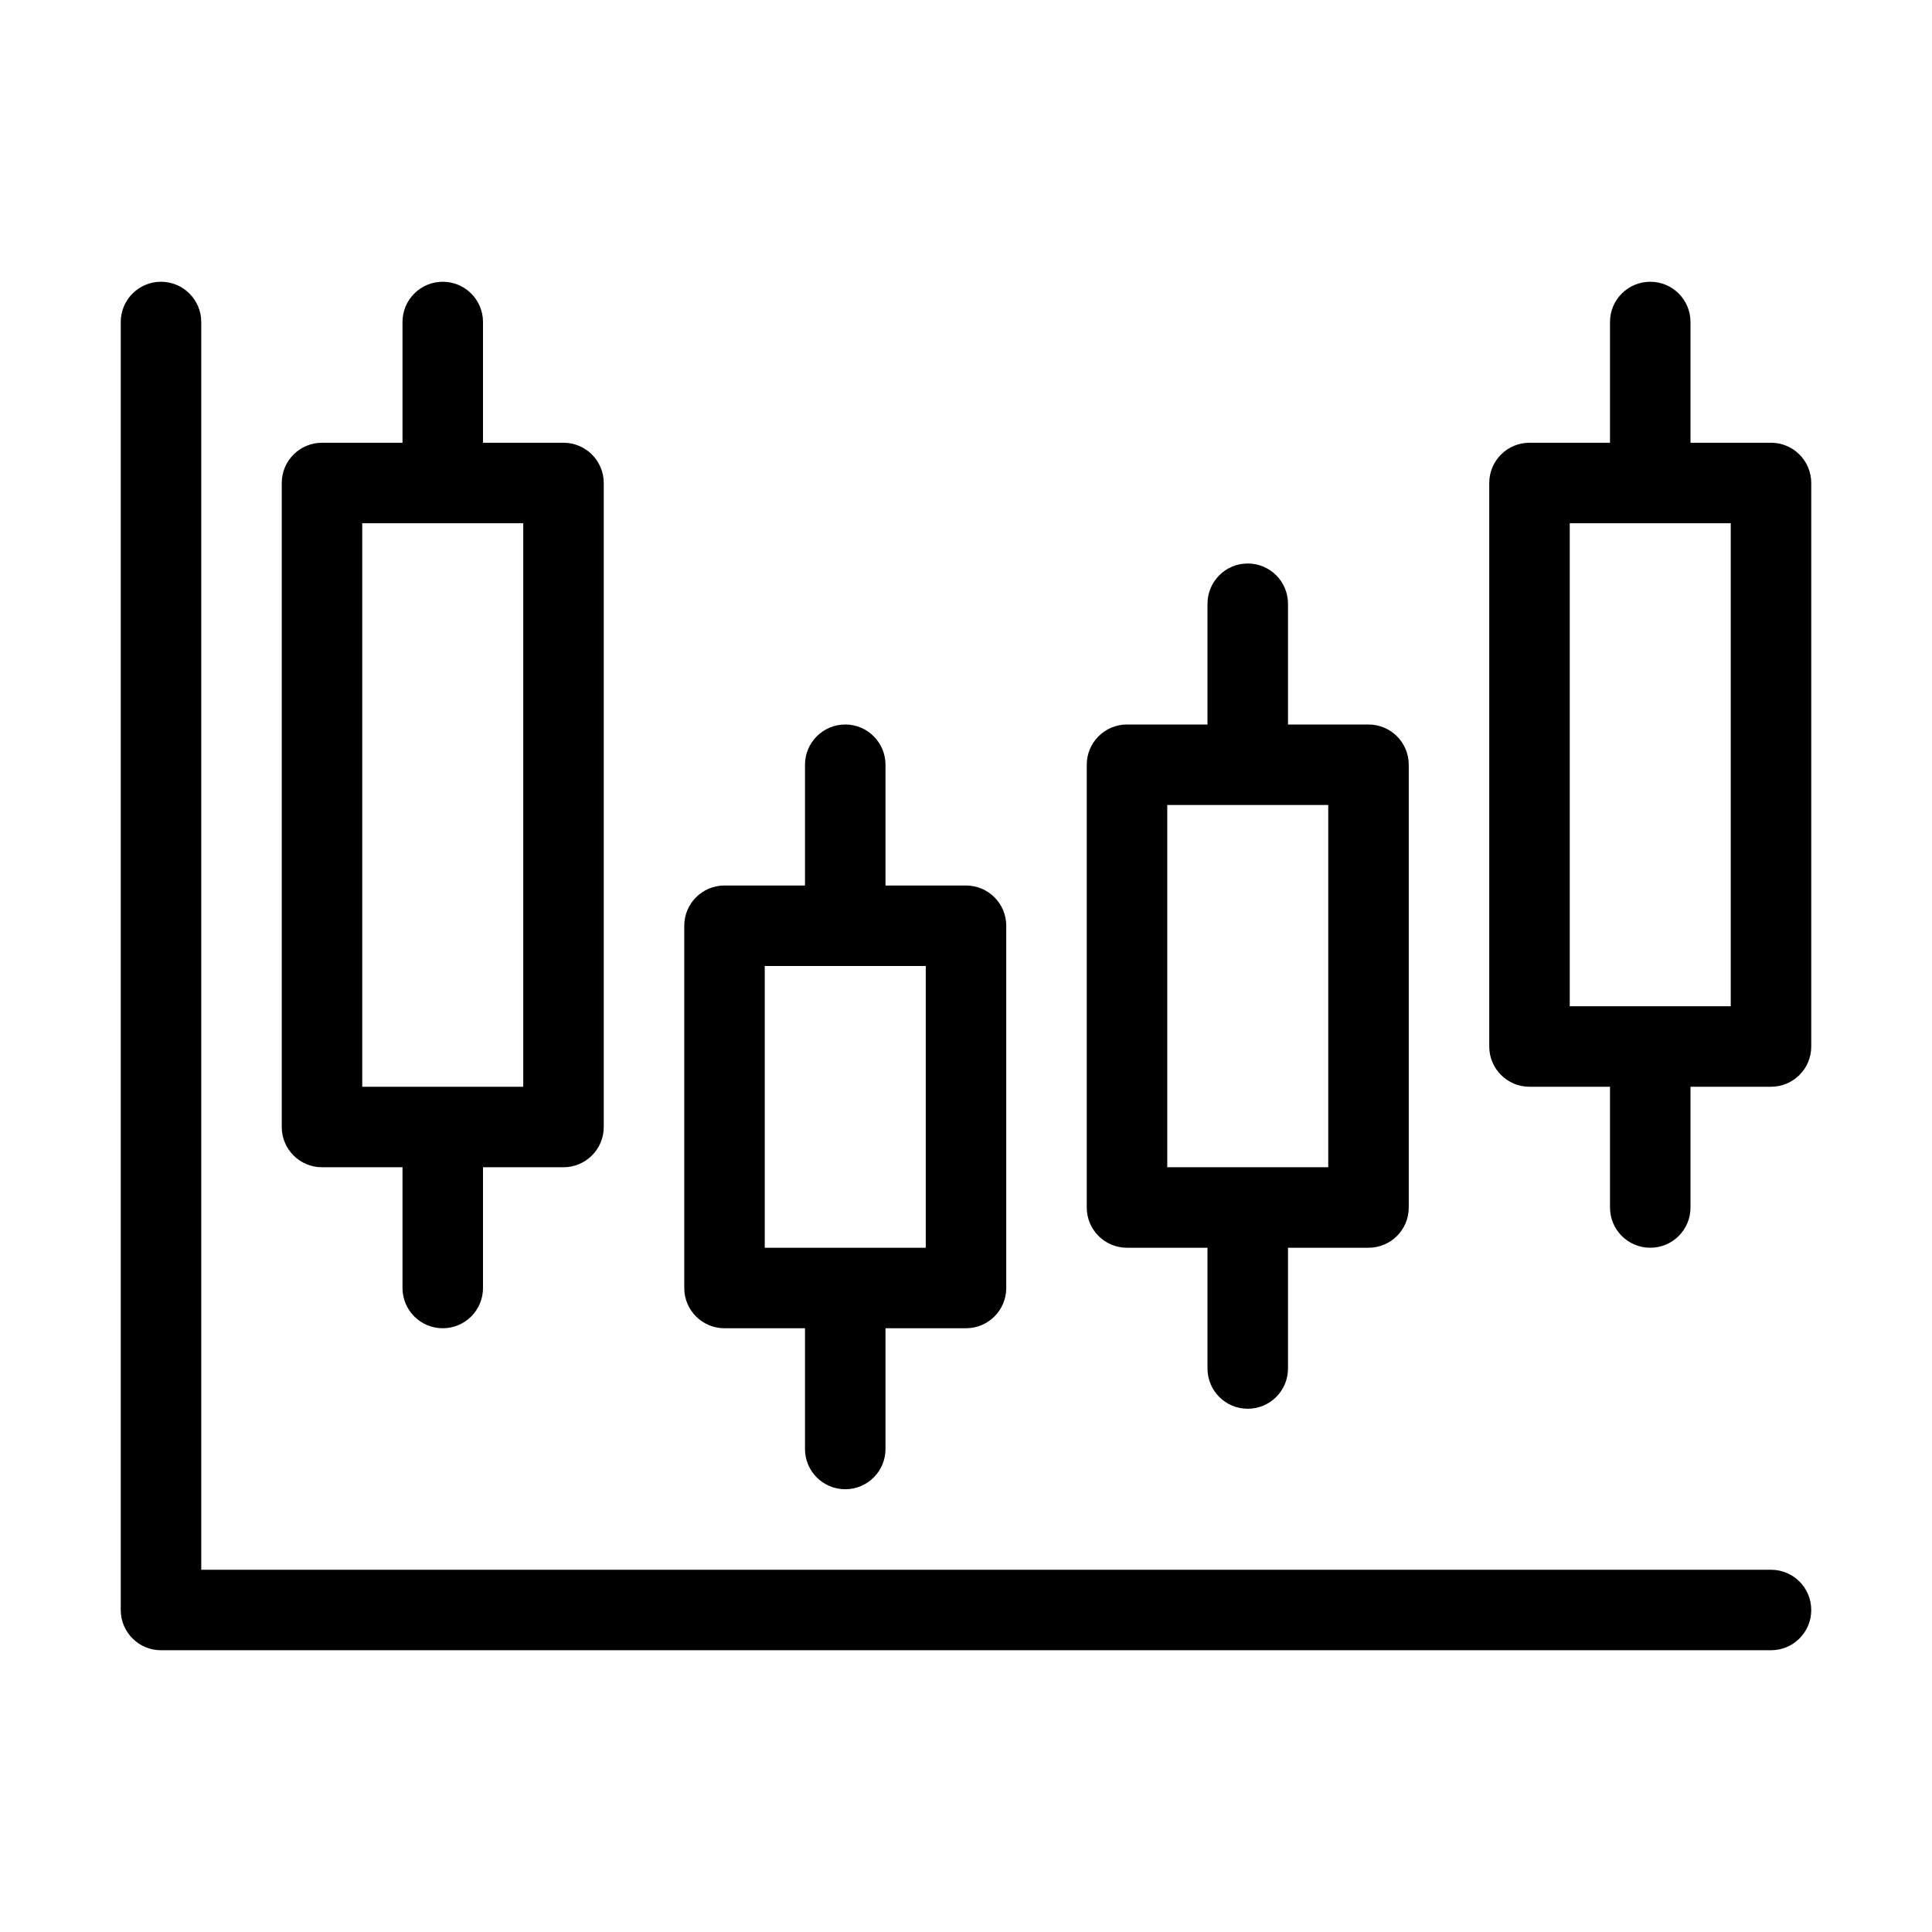 <?xml version="1.0" ?><svg xmlns="http://www.w3.org/2000/svg" xmlns:xlink="http://www.w3.org/1999/xlink" version="1.0" viewBox="0 0 48 48" enable-background="new 0 0 48 48" xml:space="preserve"><g id="Layer_1"/><g id="_x31_4_x5F_Stocks"><path d="M45,40c0,0.553-0.447,1-1,1H4c-0.552,0-1-0.447-1-1V8c0-0.552,0.448-1,1-1s1,0.448,1,1v31h39C44.553,39,45,39.447,45,40z    M7,28V12c0-0.552,0.448-1,1-1h2V8c0-0.552,0.448-1,1-1s1,0.448,1,1v3h2c0.552,0,1,0.448,1,1v16c0,0.553-0.448,1-1,1h-2v3   c0,0.553-0.448,1-1,1s-1-0.447-1-1v-3H8C7.448,29,7,28.553,7,28z M9,27h4V13H9V27z M17,32v-9c0-0.552,0.448-1,1-1h2v-3   c0-0.552,0.448-1,1-1s1,0.448,1,1v3h2c0.552,0,1,0.448,1,1v9c0,0.553-0.448,1-1,1h-2v3c0,0.553-0.448,1-1,1s-1-0.447-1-1v-3h-2   C17.448,33,17,32.553,17,32z M19,31h4v-7h-4V31z M27,30V19c0-0.552,0.447-1,1-1h2v-3c0-0.552,0.447-1,1-1s1,0.448,1,1v3h2   c0.553,0,1,0.448,1,1v11c0,0.553-0.447,1-1,1h-2v3c0,0.553-0.447,1-1,1s-1-0.447-1-1v-3h-2C27.447,31,27,30.553,27,30z M29,29h4v-9   h-4V29z M45,12v14c0,0.553-0.447,1-1,1h-2v3c0,0.553-0.447,1-1,1s-1-0.447-1-1v-3h-2c-0.553,0-1-0.447-1-1V12c0-0.552,0.447-1,1-1   h2V8c0-0.552,0.447-1,1-1s1,0.448,1,1v3h2C44.553,11,45,11.448,45,12z M43,13h-4v12h4V13z"/></g></svg>